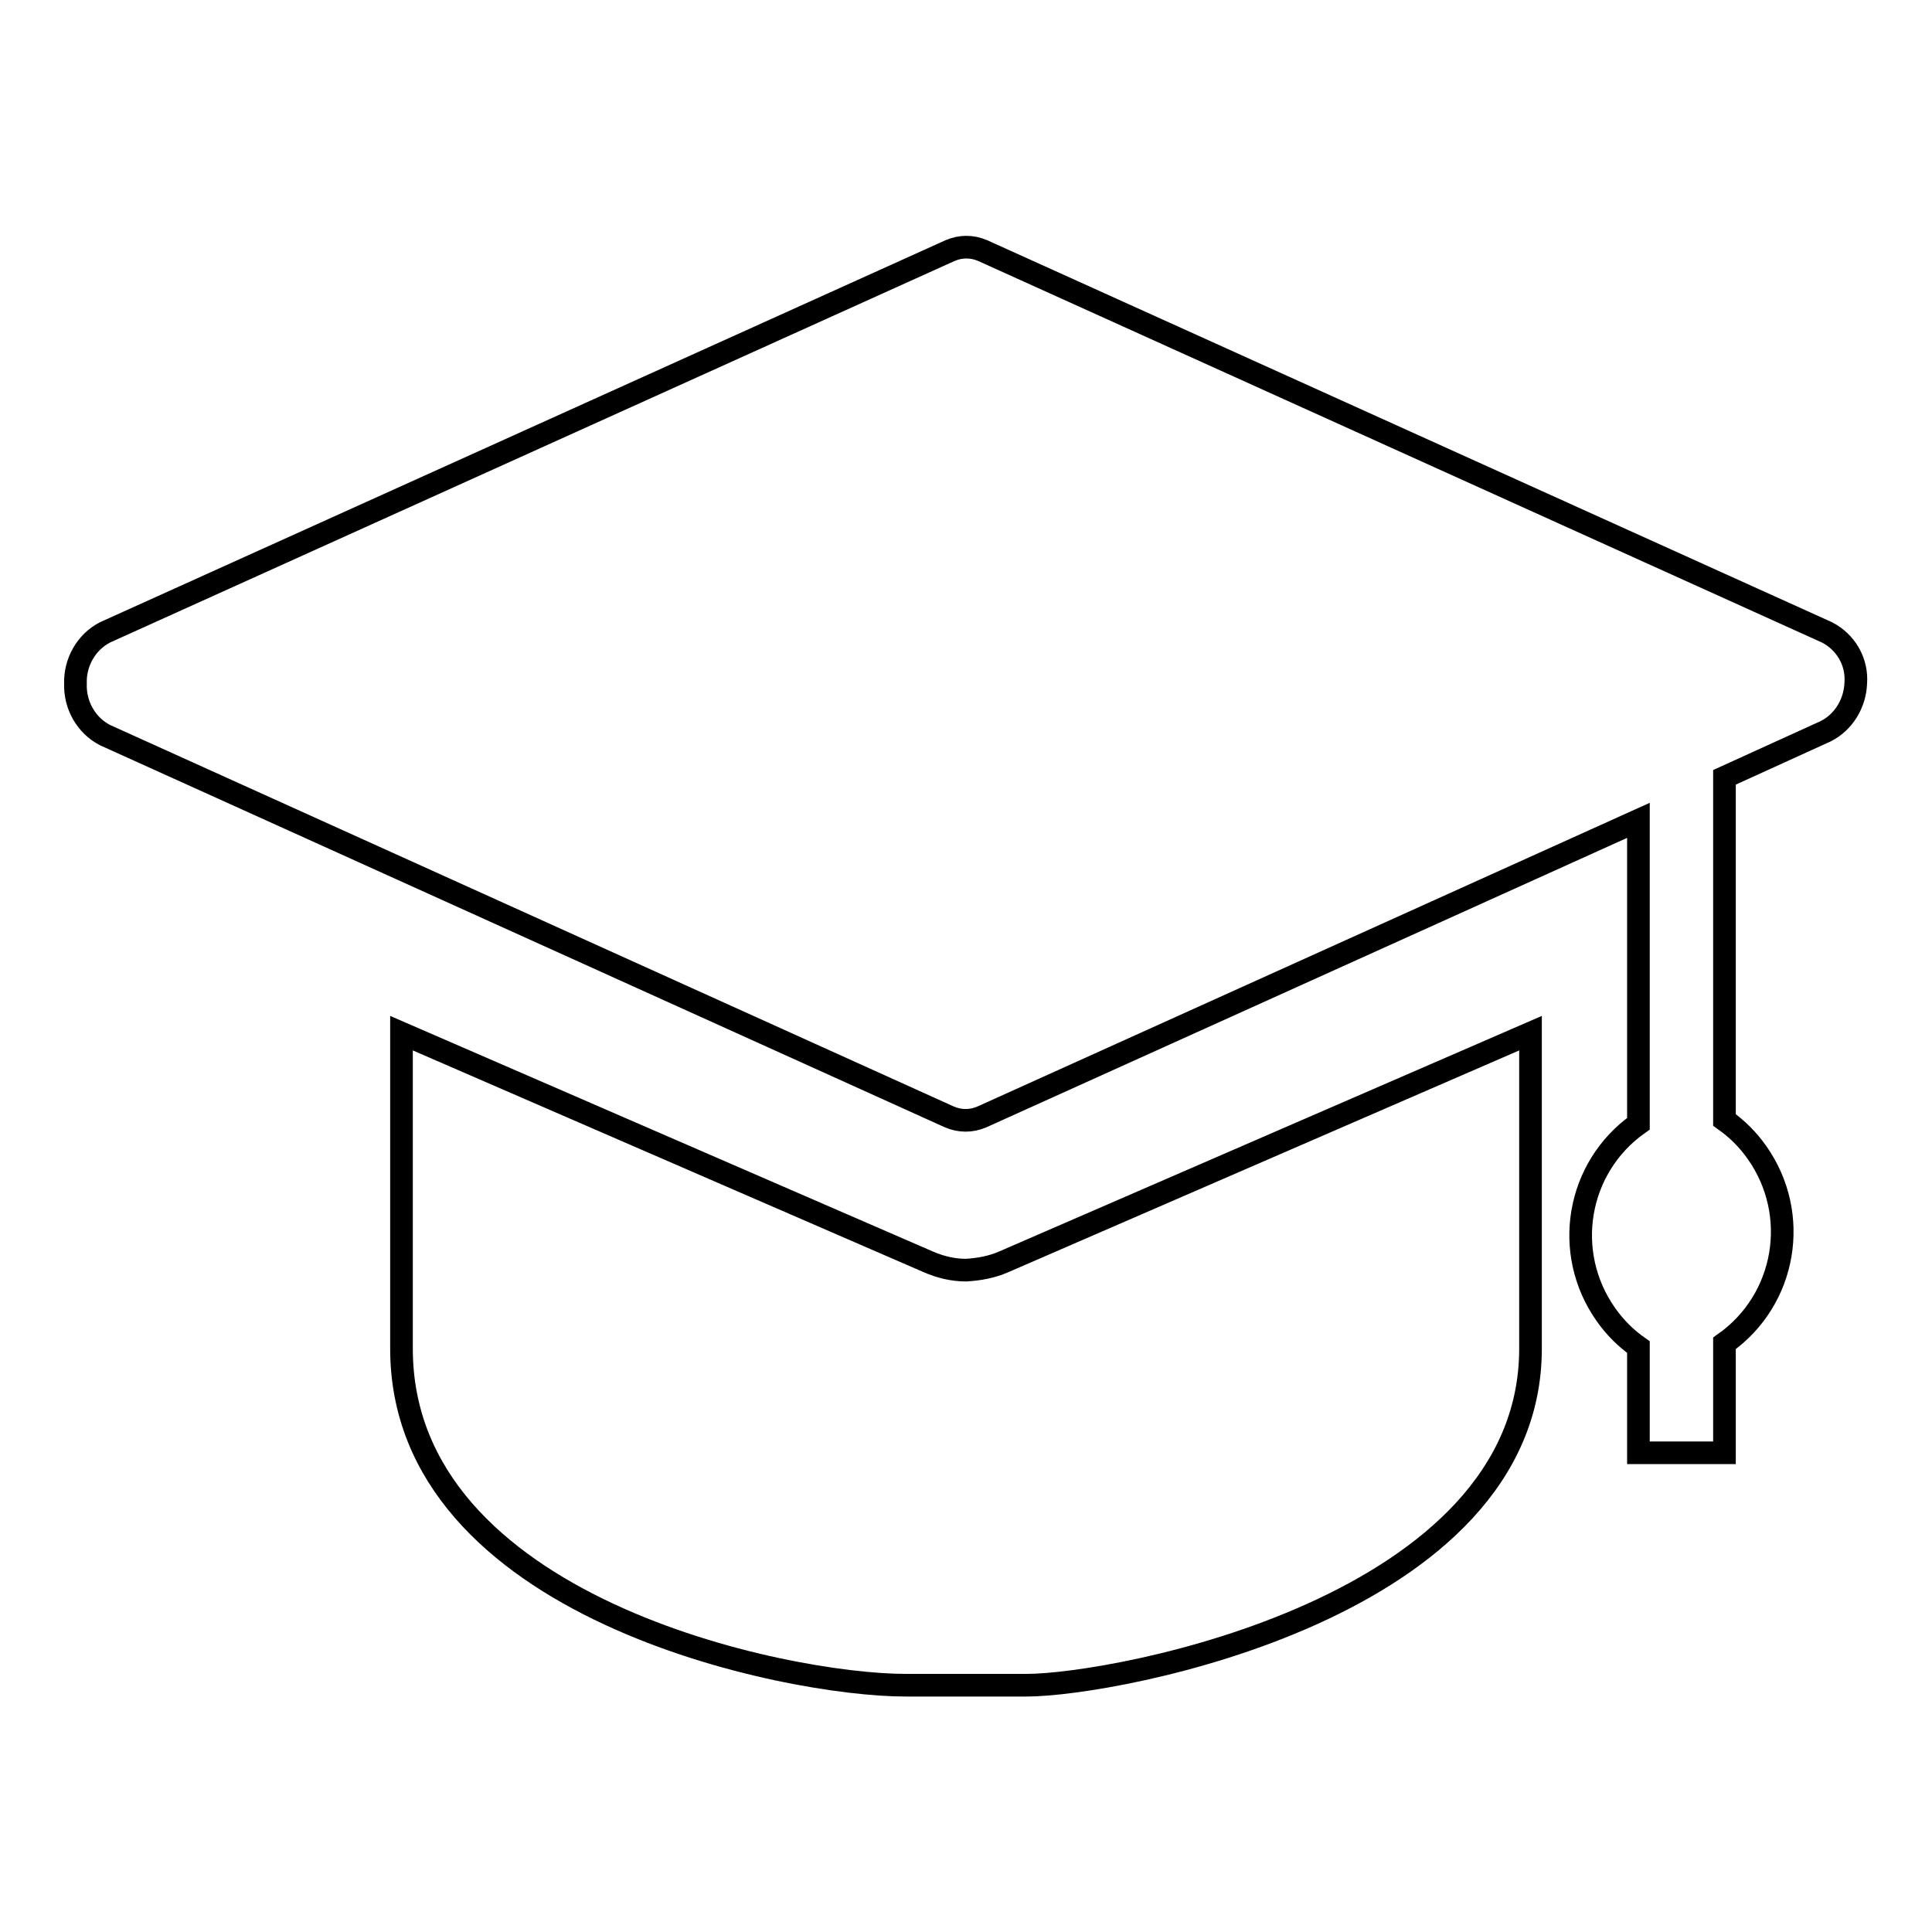 <?xml version="1.0" encoding="utf-8"?>
<!-- Svg Vector Icons : http://www.onlinewebfonts.com/icon -->
<!DOCTYPE svg PUBLIC "-//W3C//DTD SVG 1.1//EN" "http://www.w3.org/Graphics/SVG/1.1/DTD/svg11.dtd">
<svg version="1.1" xmlns="http://www.w3.org/2000/svg" xmlns:xlink="http://www.w3.org/1999/xlink" x="0px" y="0px" viewBox="0 0 256 256" enable-background="new 0 0 256 256" xml:space="preserve">
<g> <path stroke-width="3" fill-opacity="0" stroke="#000000"  d="M242.1,83.8L130.2,33.2c-1.4-0.6-2.9-0.6-4.3,0l-112,50.6c-2.5,1.3-4,4-3.9,6.8c-0.1,2.8,1.4,5.5,3.9,6.8 l111.9,50.6c1.4,0.6,2.9,0.6,4.3,0l87-39.3v40.2c-8.2,5.8-10.1,17.1-4.3,25.3c1.2,1.7,2.6,3.1,4.3,4.3v14h11.4V178 c8.2-5.8,10.1-17.1,4.3-25.3c-1.2-1.7-2.6-3.1-4.3-4.3V103l13.4-6.1c2.4-1.2,3.9-3.7,4-6.4C246.1,87.7,244.6,85.1,242.1,83.8 L242.1,83.8z M128,168.3c-1.7,0-3.4-0.4-5-1.1l-69.8-30.3v41.8c0,34.3,50.9,44.6,66.8,44.6h16c11.9,0,66.8-10.3,66.8-44.6v-41.8 L133,167.2C131.4,167.9,129.7,168.2,128,168.3L128,168.3z"/></g>
</svg>